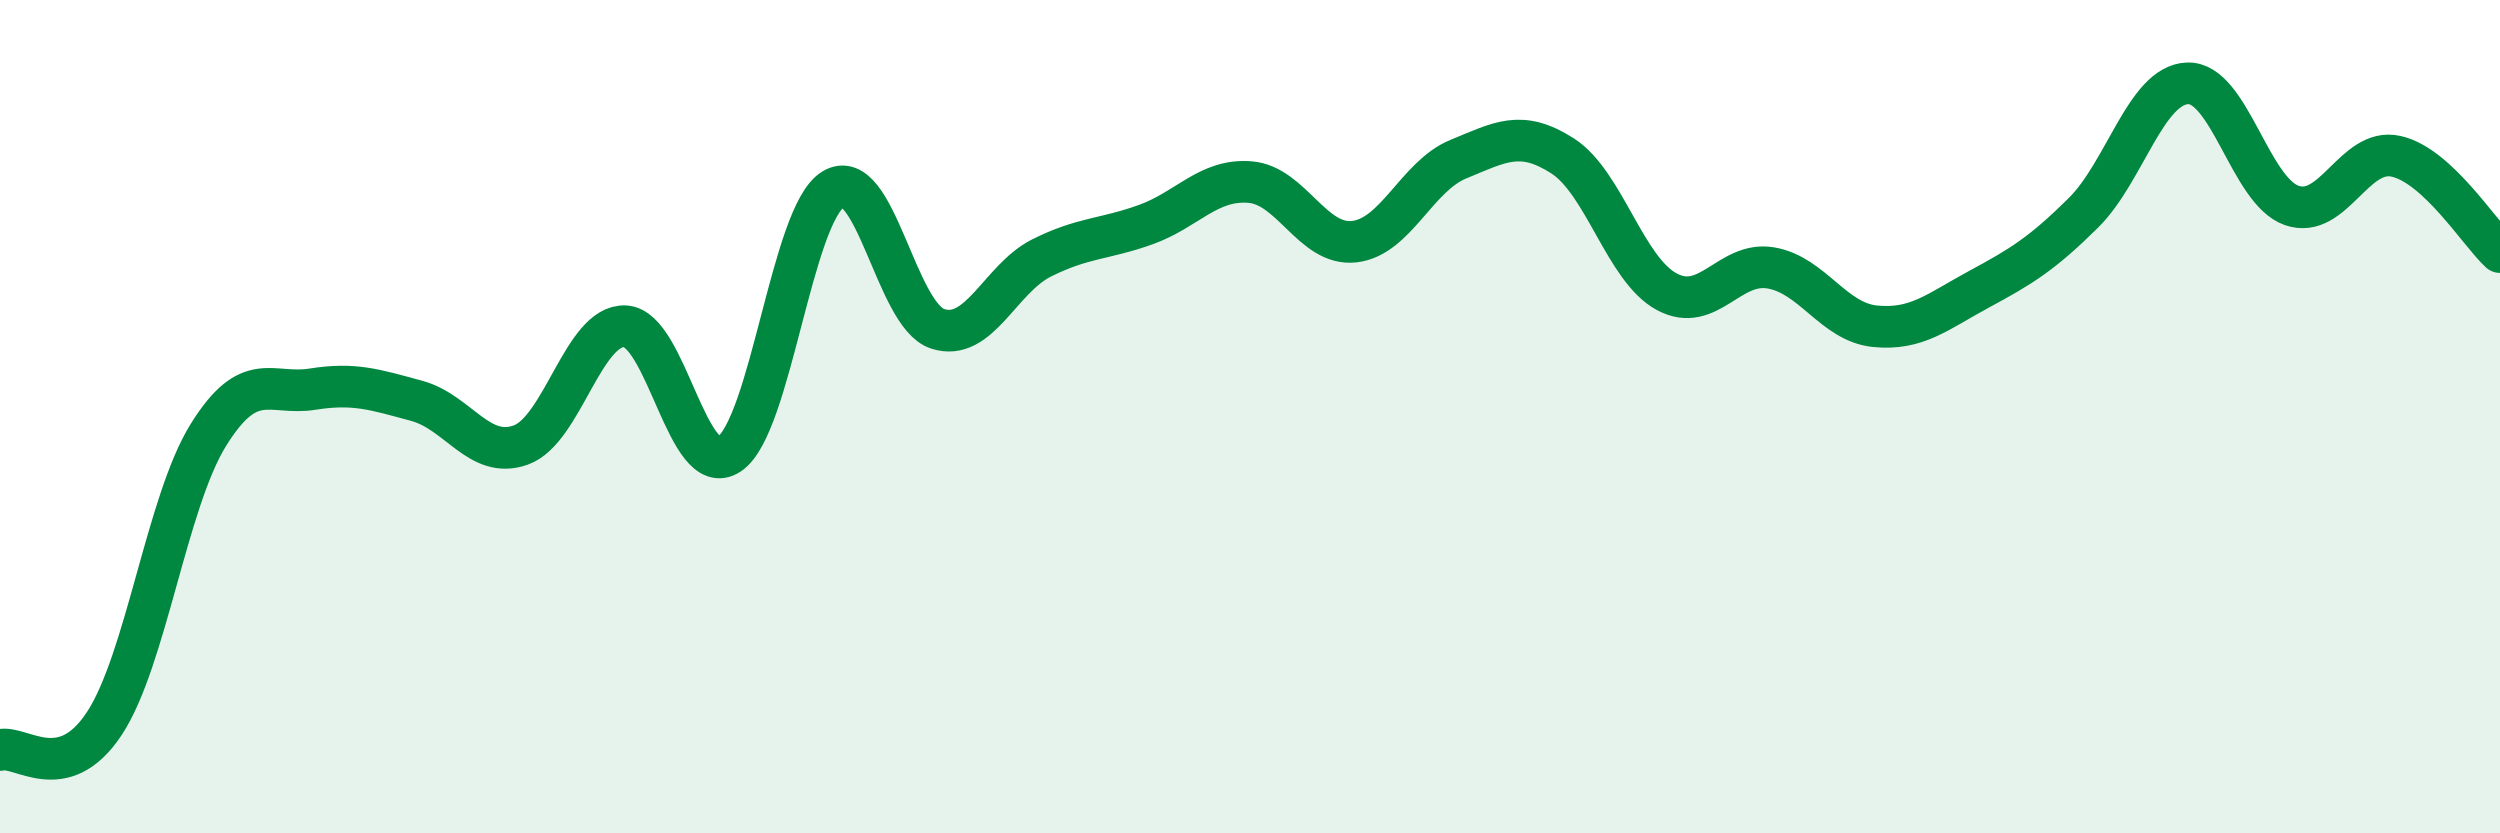 
    <svg width="60" height="20" viewBox="0 0 60 20" xmlns="http://www.w3.org/2000/svg">
      <path
        d="M 0,18 C 0.5,17.87 1.5,18.88 2.5,17.37 C 3.5,15.86 4,12.05 5,10.44 C 6,8.83 6.5,9.5 7.5,9.34 C 8.5,9.18 9,9.35 10,9.62 C 11,9.89 11.5,11.04 12.5,10.68 C 13.5,10.32 14,7.79 15,7.83 C 16,7.87 16.5,11.56 17.5,10.9 C 18.5,10.24 19,5.14 20,4.54 C 21,3.94 21.5,7.56 22.5,7.89 C 23.5,8.22 24,6.69 25,6.19 C 26,5.69 26.5,5.75 27.5,5.39 C 28.5,5.03 29,4.29 30,4.37 C 31,4.45 31.5,5.91 32.5,5.8 C 33.5,5.69 34,4.23 35,3.82 C 36,3.41 36.5,3.1 37.5,3.74 C 38.5,4.38 39,6.46 40,7 C 41,7.54 41.5,6.26 42.5,6.43 C 43.5,6.6 44,7.73 45,7.83 C 46,7.93 46.5,7.48 47.5,6.94 C 48.5,6.4 49,6.1 50,5.11 C 51,4.12 51.5,2.04 52.5,2 C 53.5,1.96 54,4.58 55,4.93 C 56,5.28 56.5,3.53 57.5,3.75 C 58.5,3.97 59.5,5.59 60,6.05L60 20L0 20Z"
        fill="#008740"
        opacity="0.1"
        stroke-linecap="round"
        stroke-linejoin="round"
      />
      <path
        d="M 0,18 C 0.5,17.87 1.5,18.88 2.5,17.37 C 3.5,15.86 4,12.05 5,10.44 C 6,8.83 6.5,9.5 7.5,9.34 C 8.5,9.18 9,9.35 10,9.62 C 11,9.89 11.5,11.04 12.5,10.68 C 13.5,10.32 14,7.79 15,7.83 C 16,7.87 16.5,11.56 17.5,10.9 C 18.5,10.24 19,5.14 20,4.54 C 21,3.94 21.5,7.56 22.5,7.89 C 23.5,8.22 24,6.69 25,6.19 C 26,5.69 26.5,5.75 27.5,5.39 C 28.5,5.03 29,4.29 30,4.37 C 31,4.45 31.5,5.91 32.5,5.8 C 33.5,5.69 34,4.23 35,3.82 C 36,3.41 36.5,3.1 37.5,3.74 C 38.5,4.38 39,6.46 40,7 C 41,7.54 41.5,6.26 42.5,6.43 C 43.5,6.6 44,7.73 45,7.83 C 46,7.93 46.5,7.48 47.5,6.94 C 48.5,6.4 49,6.1 50,5.11 C 51,4.12 51.5,2.04 52.5,2 C 53.5,1.96 54,4.58 55,4.93 C 56,5.28 56.5,3.53 57.5,3.75 C 58.5,3.97 59.5,5.59 60,6.05"
        stroke="#008740"
        stroke-width="1"
        fill="none"
        stroke-linecap="round"
        stroke-linejoin="round"
      />
    </svg>
  